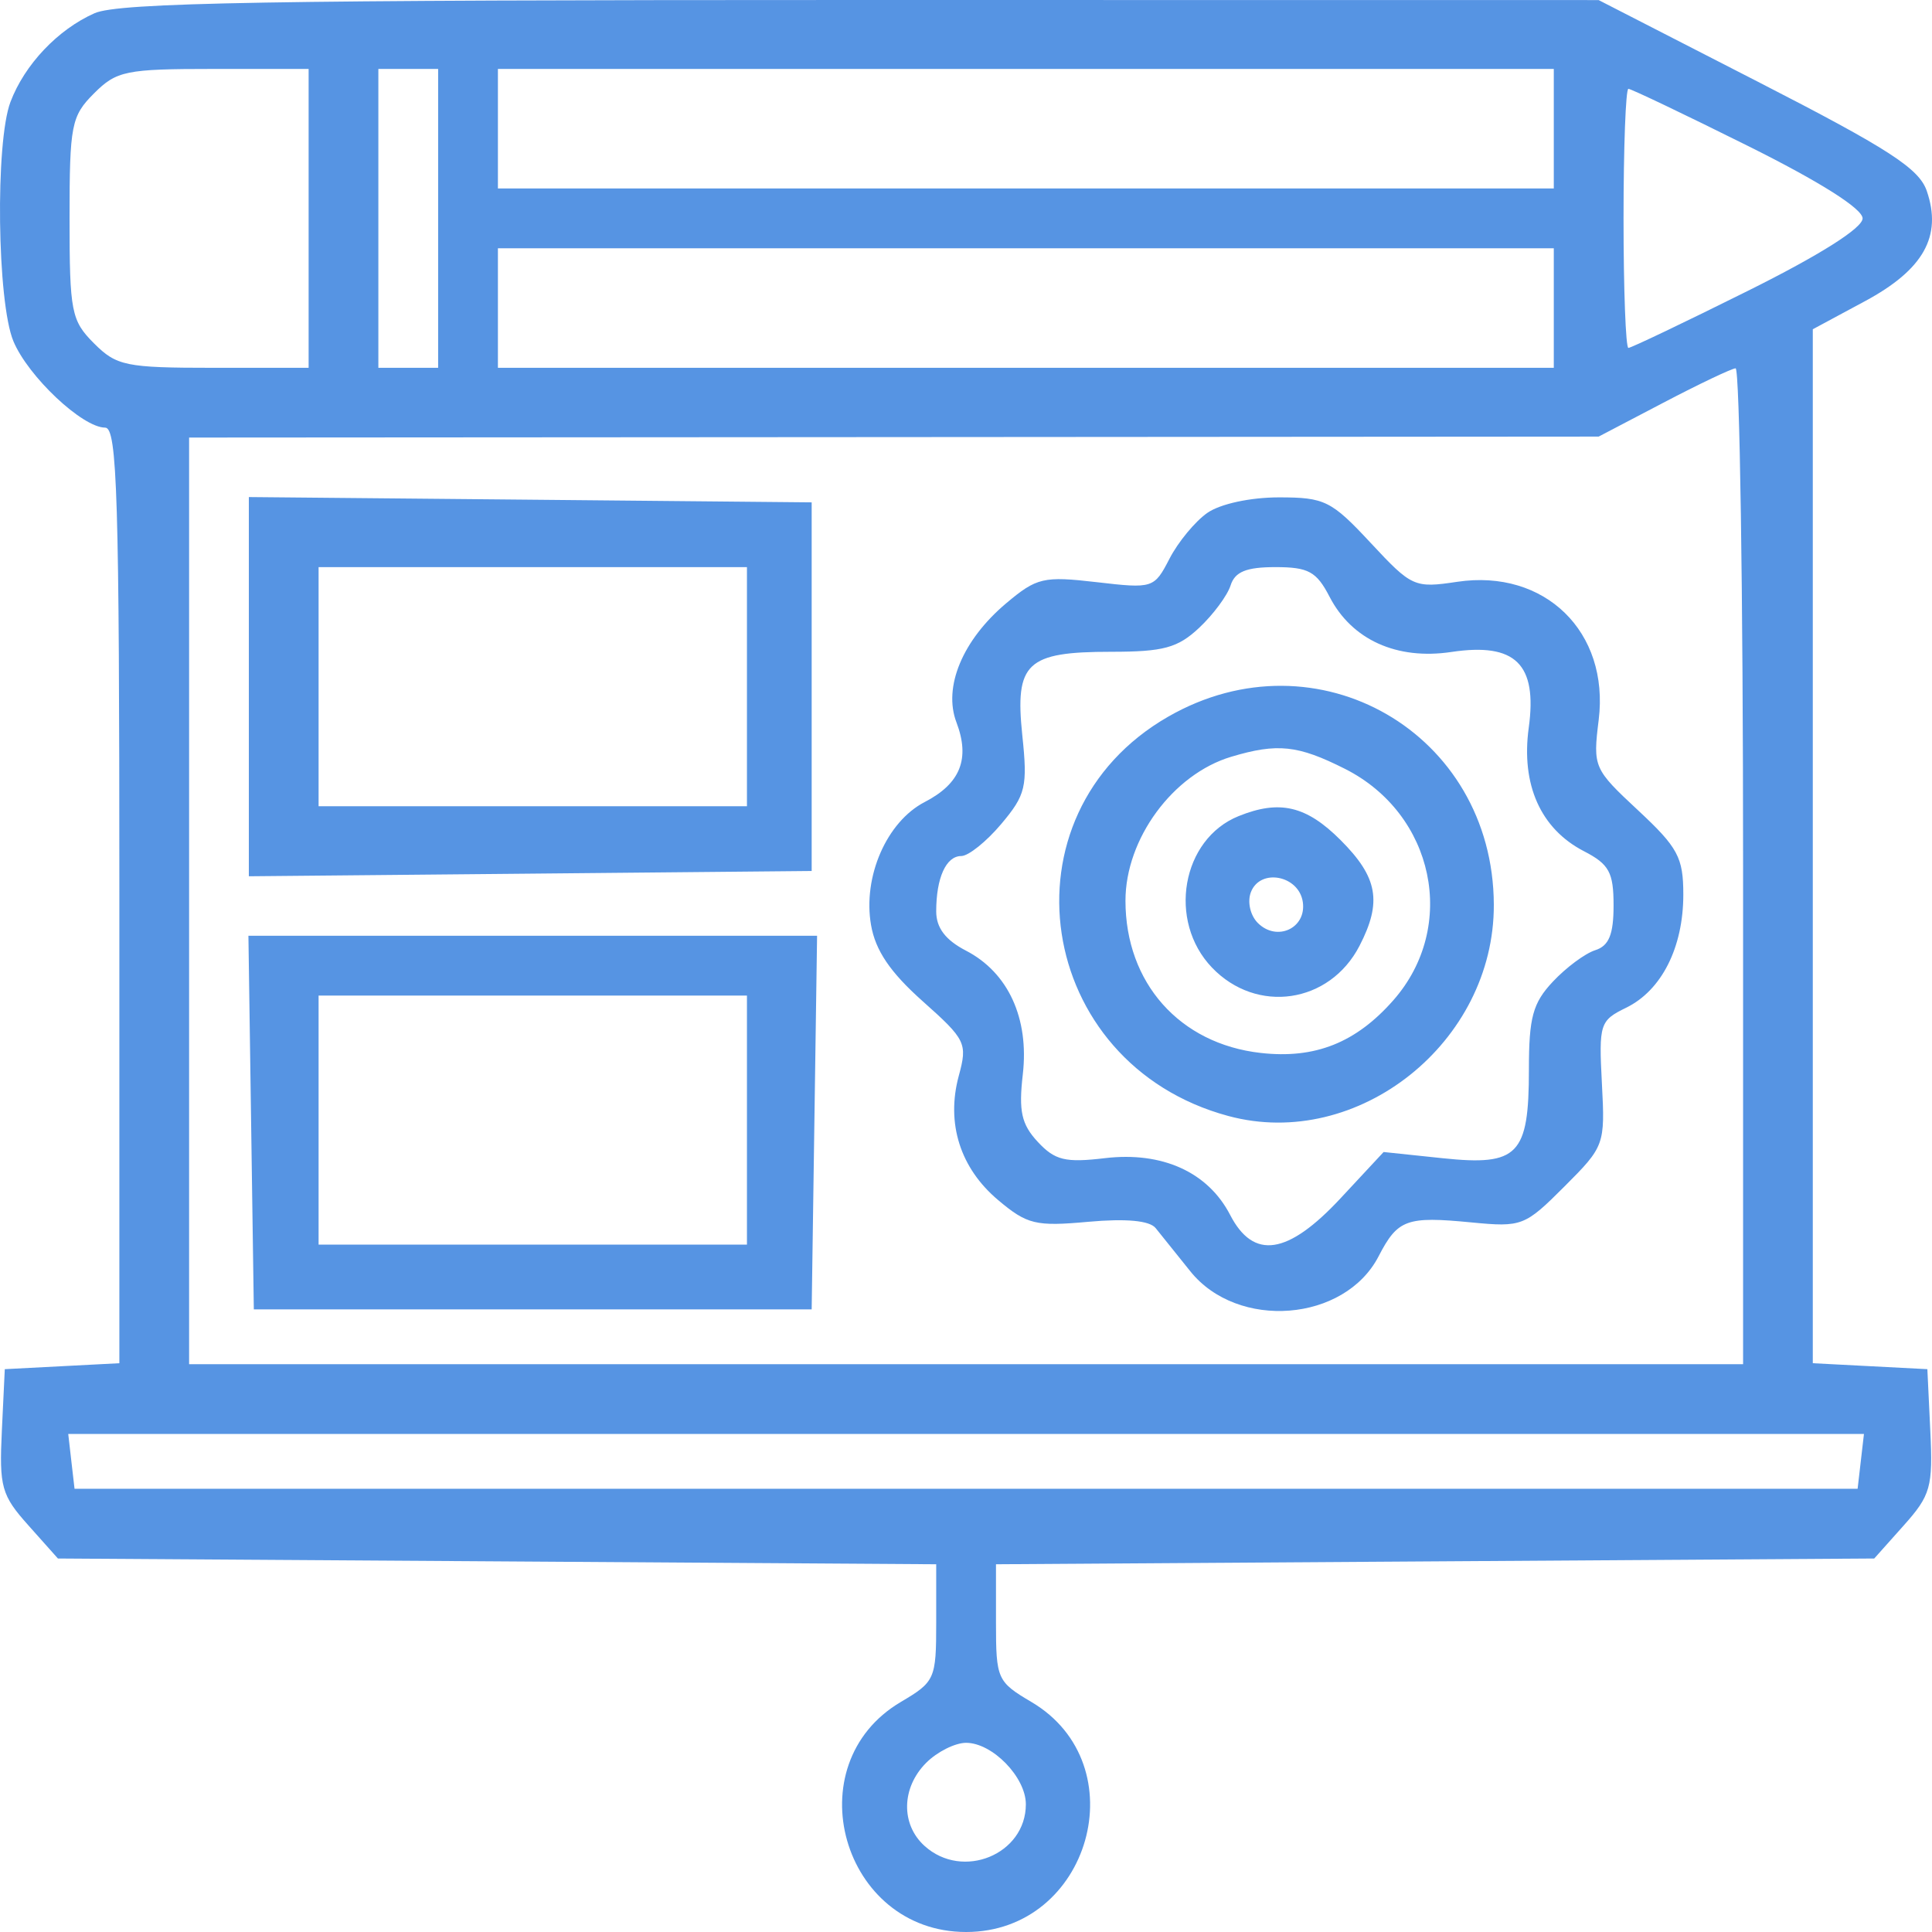 <?xml version="1.0" encoding="UTF-8"?>
<svg xmlns="http://www.w3.org/2000/svg" width="50" height="50" viewBox="0 0 50 50" fill="none">
  <path fill-rule="evenodd" clip-rule="evenodd" d="M2.445 0.343C1.496 0.764 0.636 1.672 0.271 2.638C-0.126 3.685 -0.075 7.82 0.347 8.831C0.729 9.745 2.133 11.067 2.722 11.067C3.034 11.067 3.089 12.874 3.089 23.173V35.28L1.607 35.357L0.124 35.434L0.048 37.029C-0.022 38.484 0.038 38.697 0.736 39.478L1.499 40.334L12.864 40.408L24.229 40.483V41.995C24.229 43.452 24.197 43.525 23.314 44.046C20.564 45.669 21.792 50 25.002 50C28.212 50 29.441 45.669 26.691 44.046C25.808 43.525 25.776 43.452 25.776 41.995V40.483L37.14 40.408L48.505 40.334L49.269 39.478C49.966 38.697 50.026 38.484 49.956 37.029L49.88 35.434L48.398 35.357L46.915 35.28V21.9V8.521L48.264 7.795C49.782 6.979 50.267 6.114 49.865 4.942C49.666 4.361 48.882 3.853 45.497 2.117L41.373 0.002L22.295 1.166e-05C6.953 -0.001 3.067 0.066 2.445 0.343ZM2.433 2.417C1.845 3.005 1.8 3.233 1.8 5.652C1.8 8.07 1.845 8.298 2.433 8.886C3.016 9.47 3.257 9.519 5.527 9.519H7.987V5.652V1.784H5.527C3.257 1.784 3.016 1.833 2.433 2.417ZM9.792 5.652V9.519H10.565H11.339V5.652V1.784H10.565H9.792V5.652ZM12.886 3.331V4.878H26.549H40.212V3.331V1.784H26.549H12.886V3.331ZM42.017 5.652C42.017 7.495 42.074 9.004 42.143 9.004C42.212 9.004 43.605 8.339 45.237 7.526C47.098 6.6 48.204 5.901 48.204 5.652C48.204 5.402 47.098 4.703 45.237 3.777C43.605 2.964 42.212 2.299 42.143 2.299C42.074 2.299 42.017 3.808 42.017 5.652ZM12.886 7.972V9.519H26.549H40.212V7.972V6.425H26.549H12.886V7.972ZM43.048 10.422L41.373 11.299L23.133 11.312L4.894 11.324V23.315V35.305H25.002H45.111V22.412C45.111 15.321 45.023 9.525 44.917 9.532C44.811 9.539 43.97 9.939 43.048 10.422ZM6.44 17.771V22.678L13.723 22.61L21.006 22.541V17.771V13.001L13.723 12.932L6.44 12.864V17.771ZM31.245 13.274C30.929 13.495 30.489 14.028 30.267 14.458C29.87 15.226 29.84 15.236 28.379 15.066C27.006 14.907 26.83 14.948 26.042 15.611C24.913 16.561 24.404 17.779 24.753 18.695C25.111 19.637 24.855 20.279 23.932 20.756C22.948 21.265 22.326 22.688 22.542 23.937C22.656 24.599 23.036 25.16 23.877 25.91C24.997 26.907 25.042 26.999 24.813 27.843C24.481 29.071 24.849 30.232 25.834 31.06C26.583 31.69 26.804 31.744 28.164 31.62C29.145 31.532 29.75 31.588 29.908 31.783C30.041 31.948 30.444 32.449 30.803 32.898C32.03 34.432 34.799 34.213 35.678 32.513C36.173 31.556 36.4 31.473 38.08 31.636C39.384 31.762 39.464 31.731 40.485 30.709C41.525 29.669 41.541 29.627 41.457 28.04C41.376 26.5 41.404 26.412 42.082 26.081C43.001 25.634 43.564 24.521 43.564 23.152C43.564 22.19 43.426 21.933 42.392 20.97C41.244 19.901 41.223 19.853 41.374 18.631C41.655 16.353 39.98 14.718 37.713 15.057C36.605 15.223 36.537 15.193 35.473 14.05C34.455 12.957 34.283 12.872 33.098 12.872C32.357 12.872 31.578 13.041 31.245 13.274ZM8.245 17.771V20.865H13.788H19.331V17.771V14.677H13.788H8.245V17.771ZM31.847 15.152C31.764 15.413 31.398 15.906 31.035 16.247C30.481 16.767 30.11 16.868 28.76 16.868C26.566 16.868 26.262 17.154 26.457 19.03C26.597 20.361 26.547 20.57 25.912 21.325C25.528 21.781 25.063 22.154 24.878 22.154C24.484 22.154 24.229 22.718 24.229 23.587C24.229 24.011 24.469 24.328 24.998 24.602C26.092 25.168 26.637 26.354 26.47 27.806C26.36 28.759 26.435 29.097 26.858 29.552C27.302 30.029 27.57 30.095 28.595 29.973C30.079 29.797 31.263 30.334 31.836 31.442C32.441 32.612 33.327 32.479 34.692 31.013L35.808 29.814L37.34 29.975C39.29 30.179 39.568 29.892 39.568 27.679C39.568 26.329 39.669 25.957 40.189 25.404C40.53 25.04 41.023 24.674 41.284 24.591C41.639 24.479 41.759 24.185 41.759 23.433C41.759 22.576 41.645 22.366 40.99 22.028C39.871 21.449 39.361 20.306 39.564 18.831C39.79 17.184 39.219 16.625 37.562 16.873C36.149 17.085 34.985 16.558 34.41 15.446C34.071 14.791 33.862 14.677 33.005 14.677C32.253 14.677 31.959 14.797 31.847 15.152ZM30.235 18.546C25.811 21.083 26.782 27.533 31.79 28.882C35.146 29.786 38.675 26.975 38.66 23.409C38.642 18.967 34.085 16.336 30.235 18.546ZM31.864 19.585C30.355 20.037 29.127 21.708 29.127 23.31C29.127 25.436 30.528 27.014 32.627 27.25C34.033 27.409 35.093 26.987 36.063 25.883C37.734 23.979 37.123 21.066 34.808 19.898C33.589 19.283 33.06 19.227 31.864 19.585ZM32.055 21.121C30.581 21.716 30.209 23.833 31.366 25.041C32.525 26.251 34.41 25.974 35.183 24.48C35.772 23.341 35.659 22.706 34.695 21.742C33.808 20.854 33.118 20.692 32.055 21.121ZM32.373 23.089C32.277 23.338 32.356 23.69 32.552 23.886C33.045 24.379 33.813 24.023 33.717 23.347C33.618 22.653 32.614 22.461 32.373 23.089ZM6.499 29.052L6.569 33.887H13.788H21.006L21.076 29.052L21.146 24.217H13.788H6.429L6.499 29.052ZM8.245 28.988V32.211H13.788H19.331V28.988V25.765H13.788H8.245V28.988ZM1.847 37.819L1.929 38.529H25.002H48.075L48.157 37.819L48.239 37.11H25.002H1.766L1.847 37.819ZM23.971 45.62C23.328 46.263 23.308 47.212 23.927 47.772C24.913 48.665 26.549 47.993 26.549 46.695C26.549 45.994 25.684 45.104 25.002 45.104C24.718 45.104 24.255 45.336 23.971 45.62Z" fill="#5694E3"></path>
</svg>
